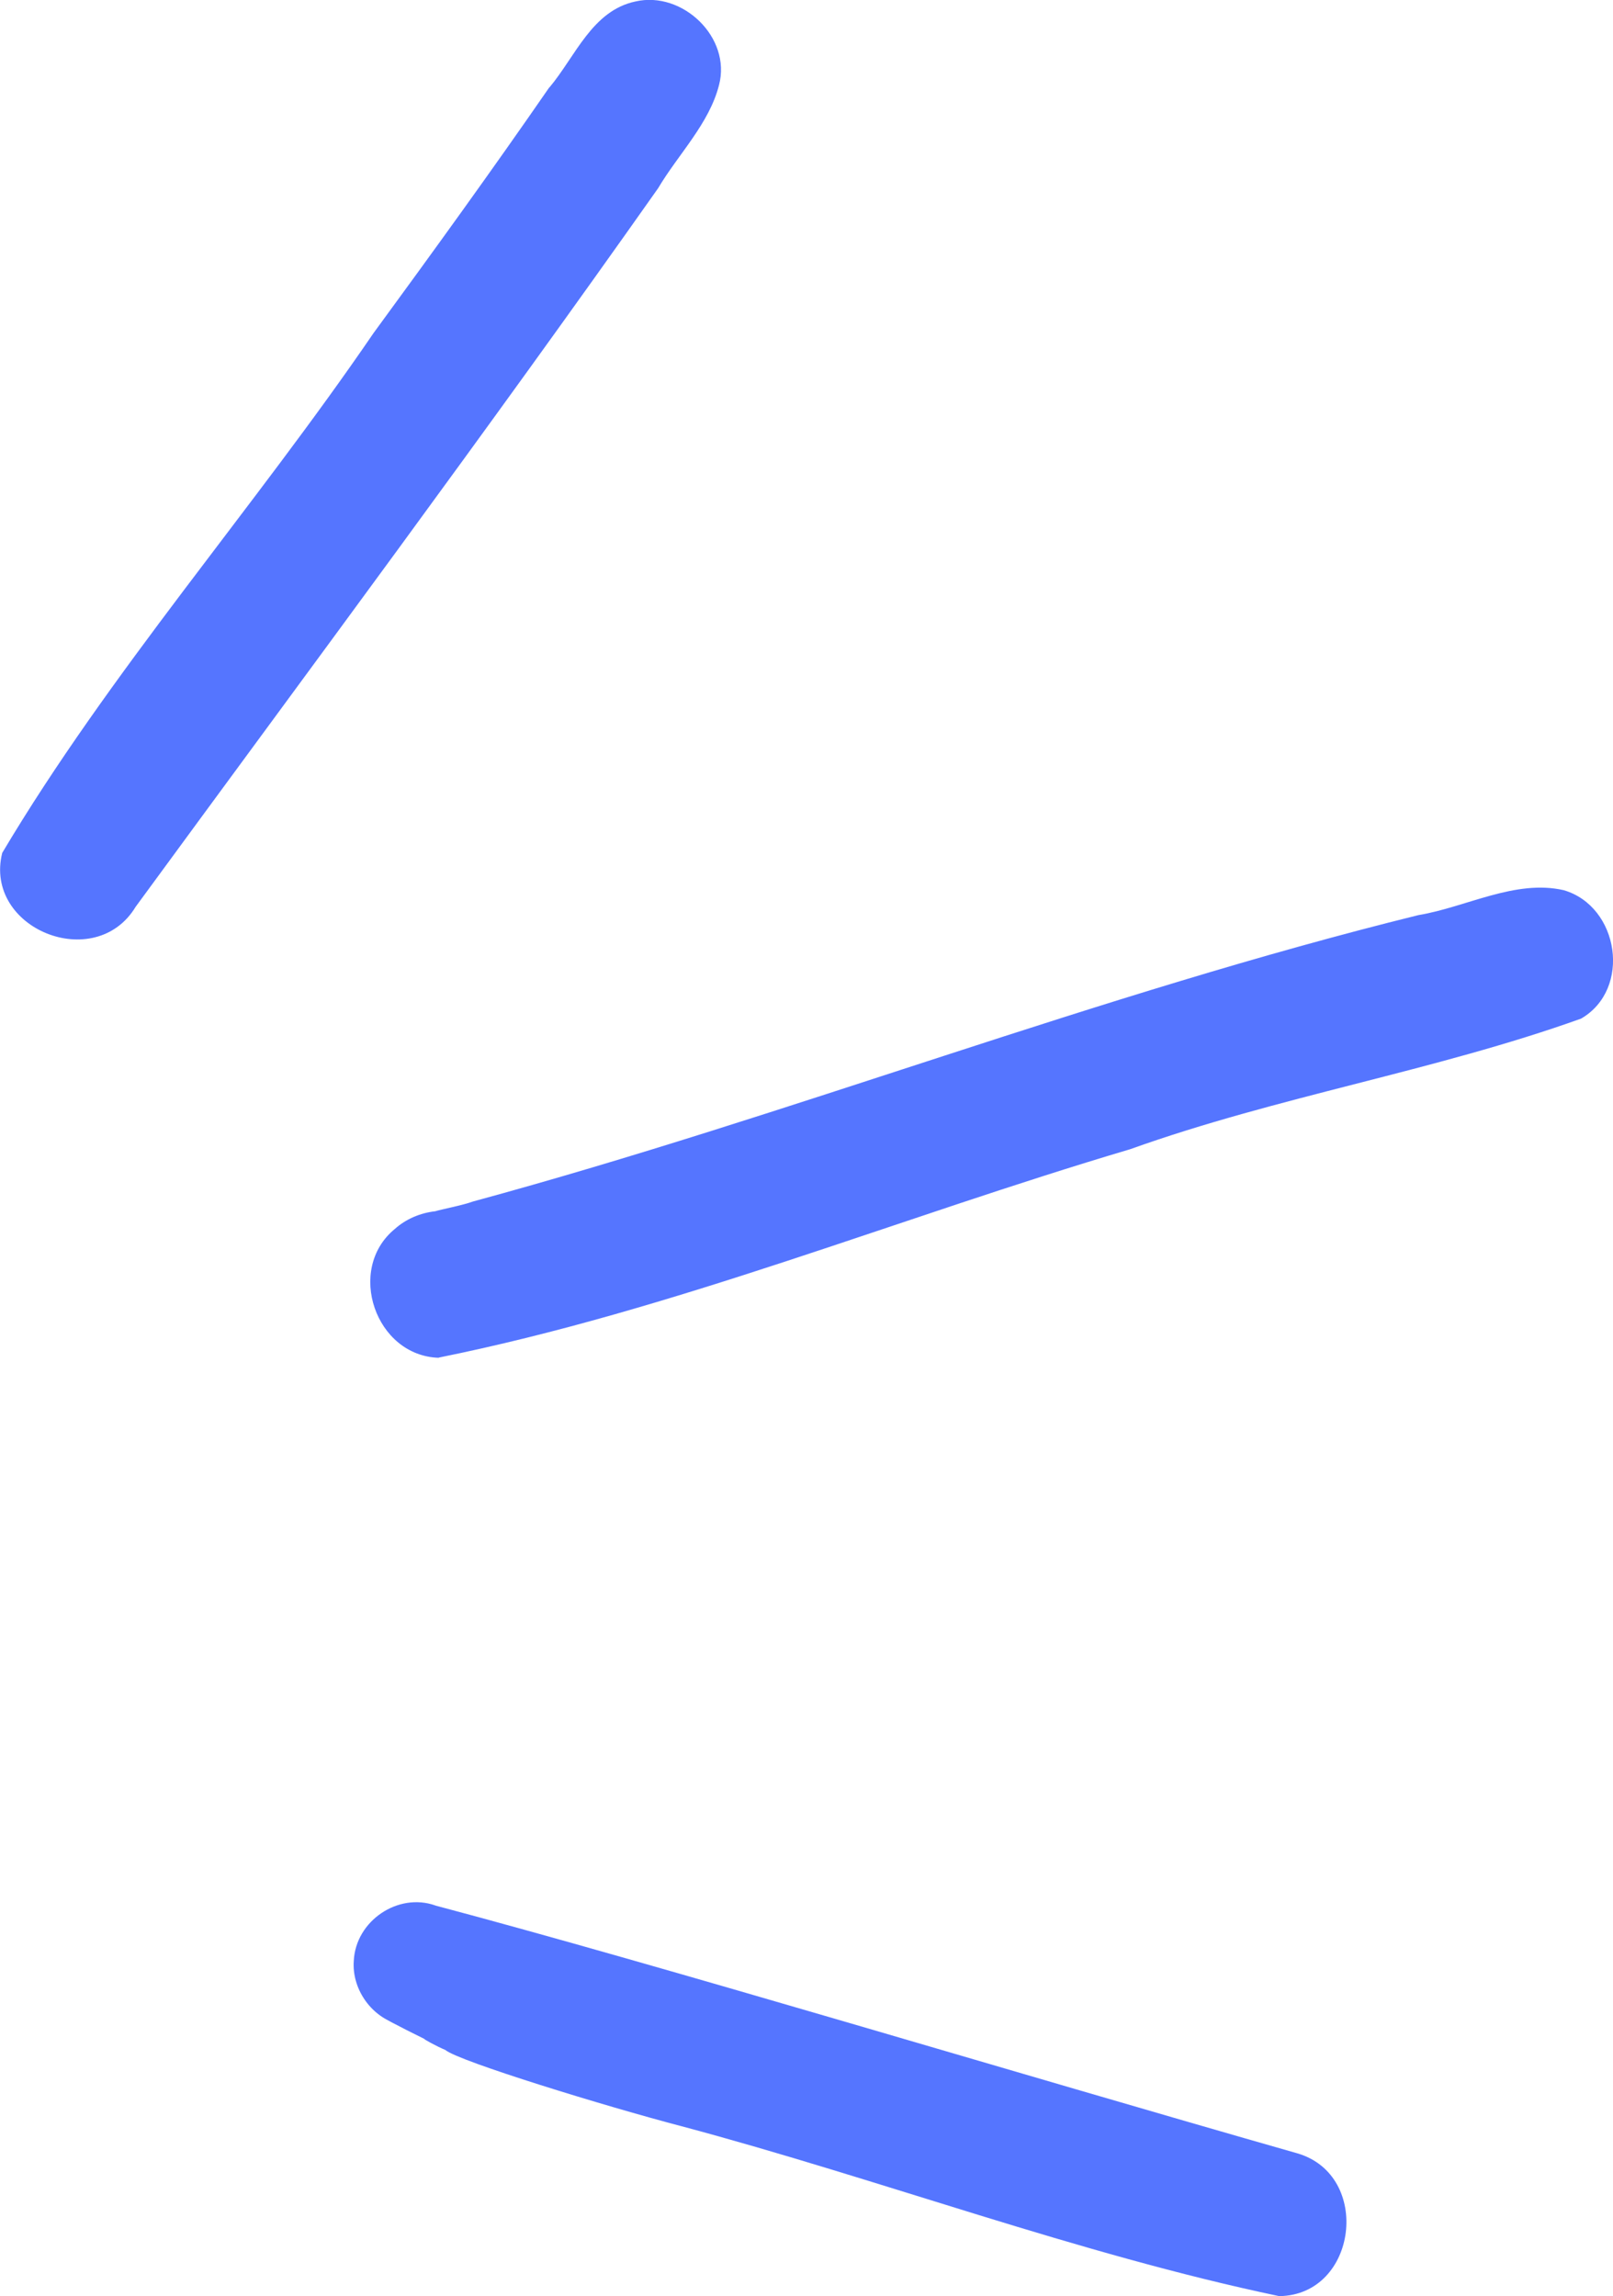 <?xml version="1.0" encoding="UTF-8"?>
<svg id="Layer_2" data-name="Layer 2" xmlns="http://www.w3.org/2000/svg" viewBox="0 0 87.4 124.43">
  <defs>
    <style>
      .cls-1 {
        fill: #5575ff;
      }
    </style>
  </defs>
  <g id="Object">
    <path class="cls-1" d="M29.76,4.74c-3.1,4.49-6.3,8.91-9.52,13.31C13.76,27.54,5.94,36.43.12,46.22c-1.02,4.11,5.04,6.55,7.23,2.92,9.48-12.95,19.06-25.82,28.31-38.94,1.09-1.84,2.77-3.5,3.3-5.59.68-2.58-1.98-5.12-4.53-4.53-2.35.5-3.25,2.98-4.66,4.66M23.77,73.57c12.74-2.57,24.98-7.59,37.46-11.29,7.98-2.86,16.52-4.24,24.44-7.08,2.75-1.59,2.07-6.08-.94-6.96-2.63-.6-5.28.92-7.87,1.35-17.34,4.28-34.01,10.84-51.23,15.52-.53.2-1.78.44-2.05.53-.81.09-1.59.42-2.2.97-2.64,2.18-1.04,6.87,2.4,6.97M23.58,103.26c12.09,3.21,31.6,9.12,46.71,13.43,4.07,1.18,3.27,7.69-.98,7.74-10.91-2.29-21.57-6.32-32.39-9.21-4.09-1.07-12.07-3.52-12.79-4.13-.48-.2-1.2-.6-1.14-.6-1.17-.57-3.04-1.55-1.51-.82-1.42-.45-2.42-1.93-2.31-3.41.1-2.15,2.38-3.72,4.42-3"/>
  </g>
</svg>